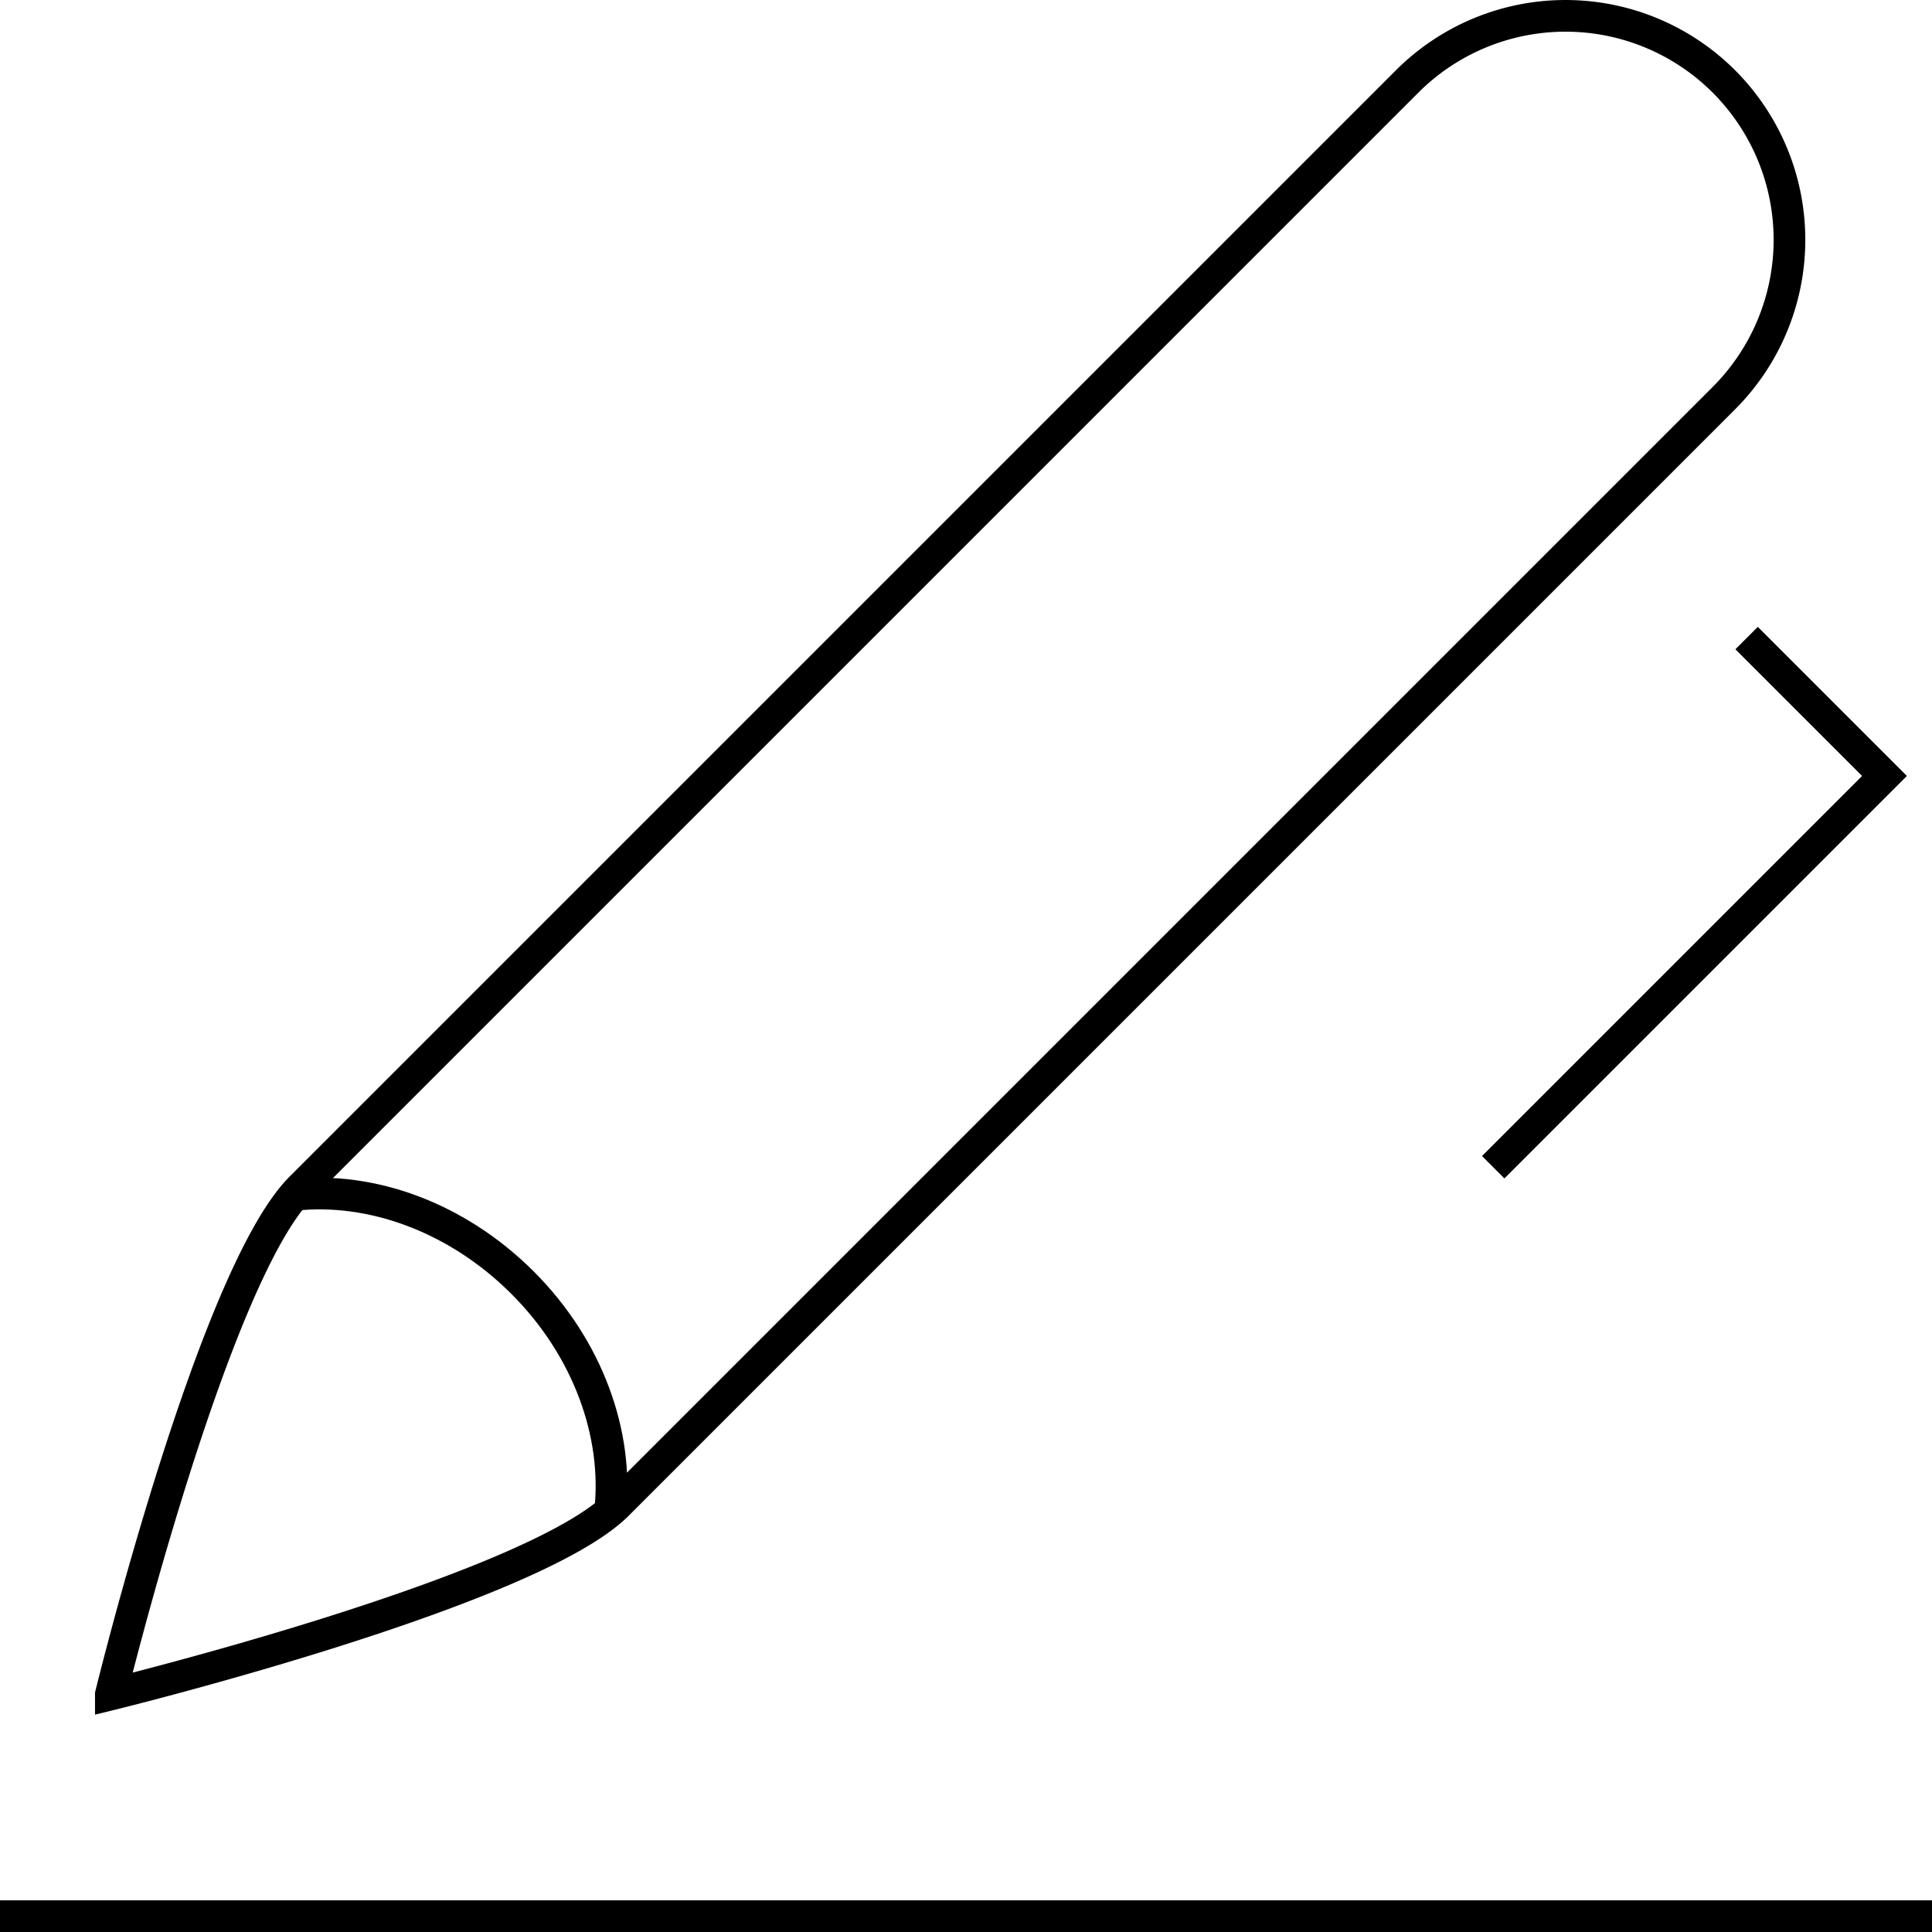 <svg xmlns="http://www.w3.org/2000/svg" width="61" height="61" viewBox="0 0 61 61"><g fill="none" fill-rule="evenodd" stroke="currentColor"><path stroke-linecap="square" d="M.5 60.5h60m-57-7s3.239-13.239 6-16L44.429 2.571a7.072 7.072 0 0 1 10 0h0a7.072 7.072 0 0 1 0 10L19.5 47.5c-2.761 2.761-16 6-16 6zm44-17l12-12-4-4"/><path d="M9.292 37.727c2.416-.264 5.128.693 7.208 2.773h0c2.081 2.081 3.028 4.8 2.764 7.216"/></g></svg>